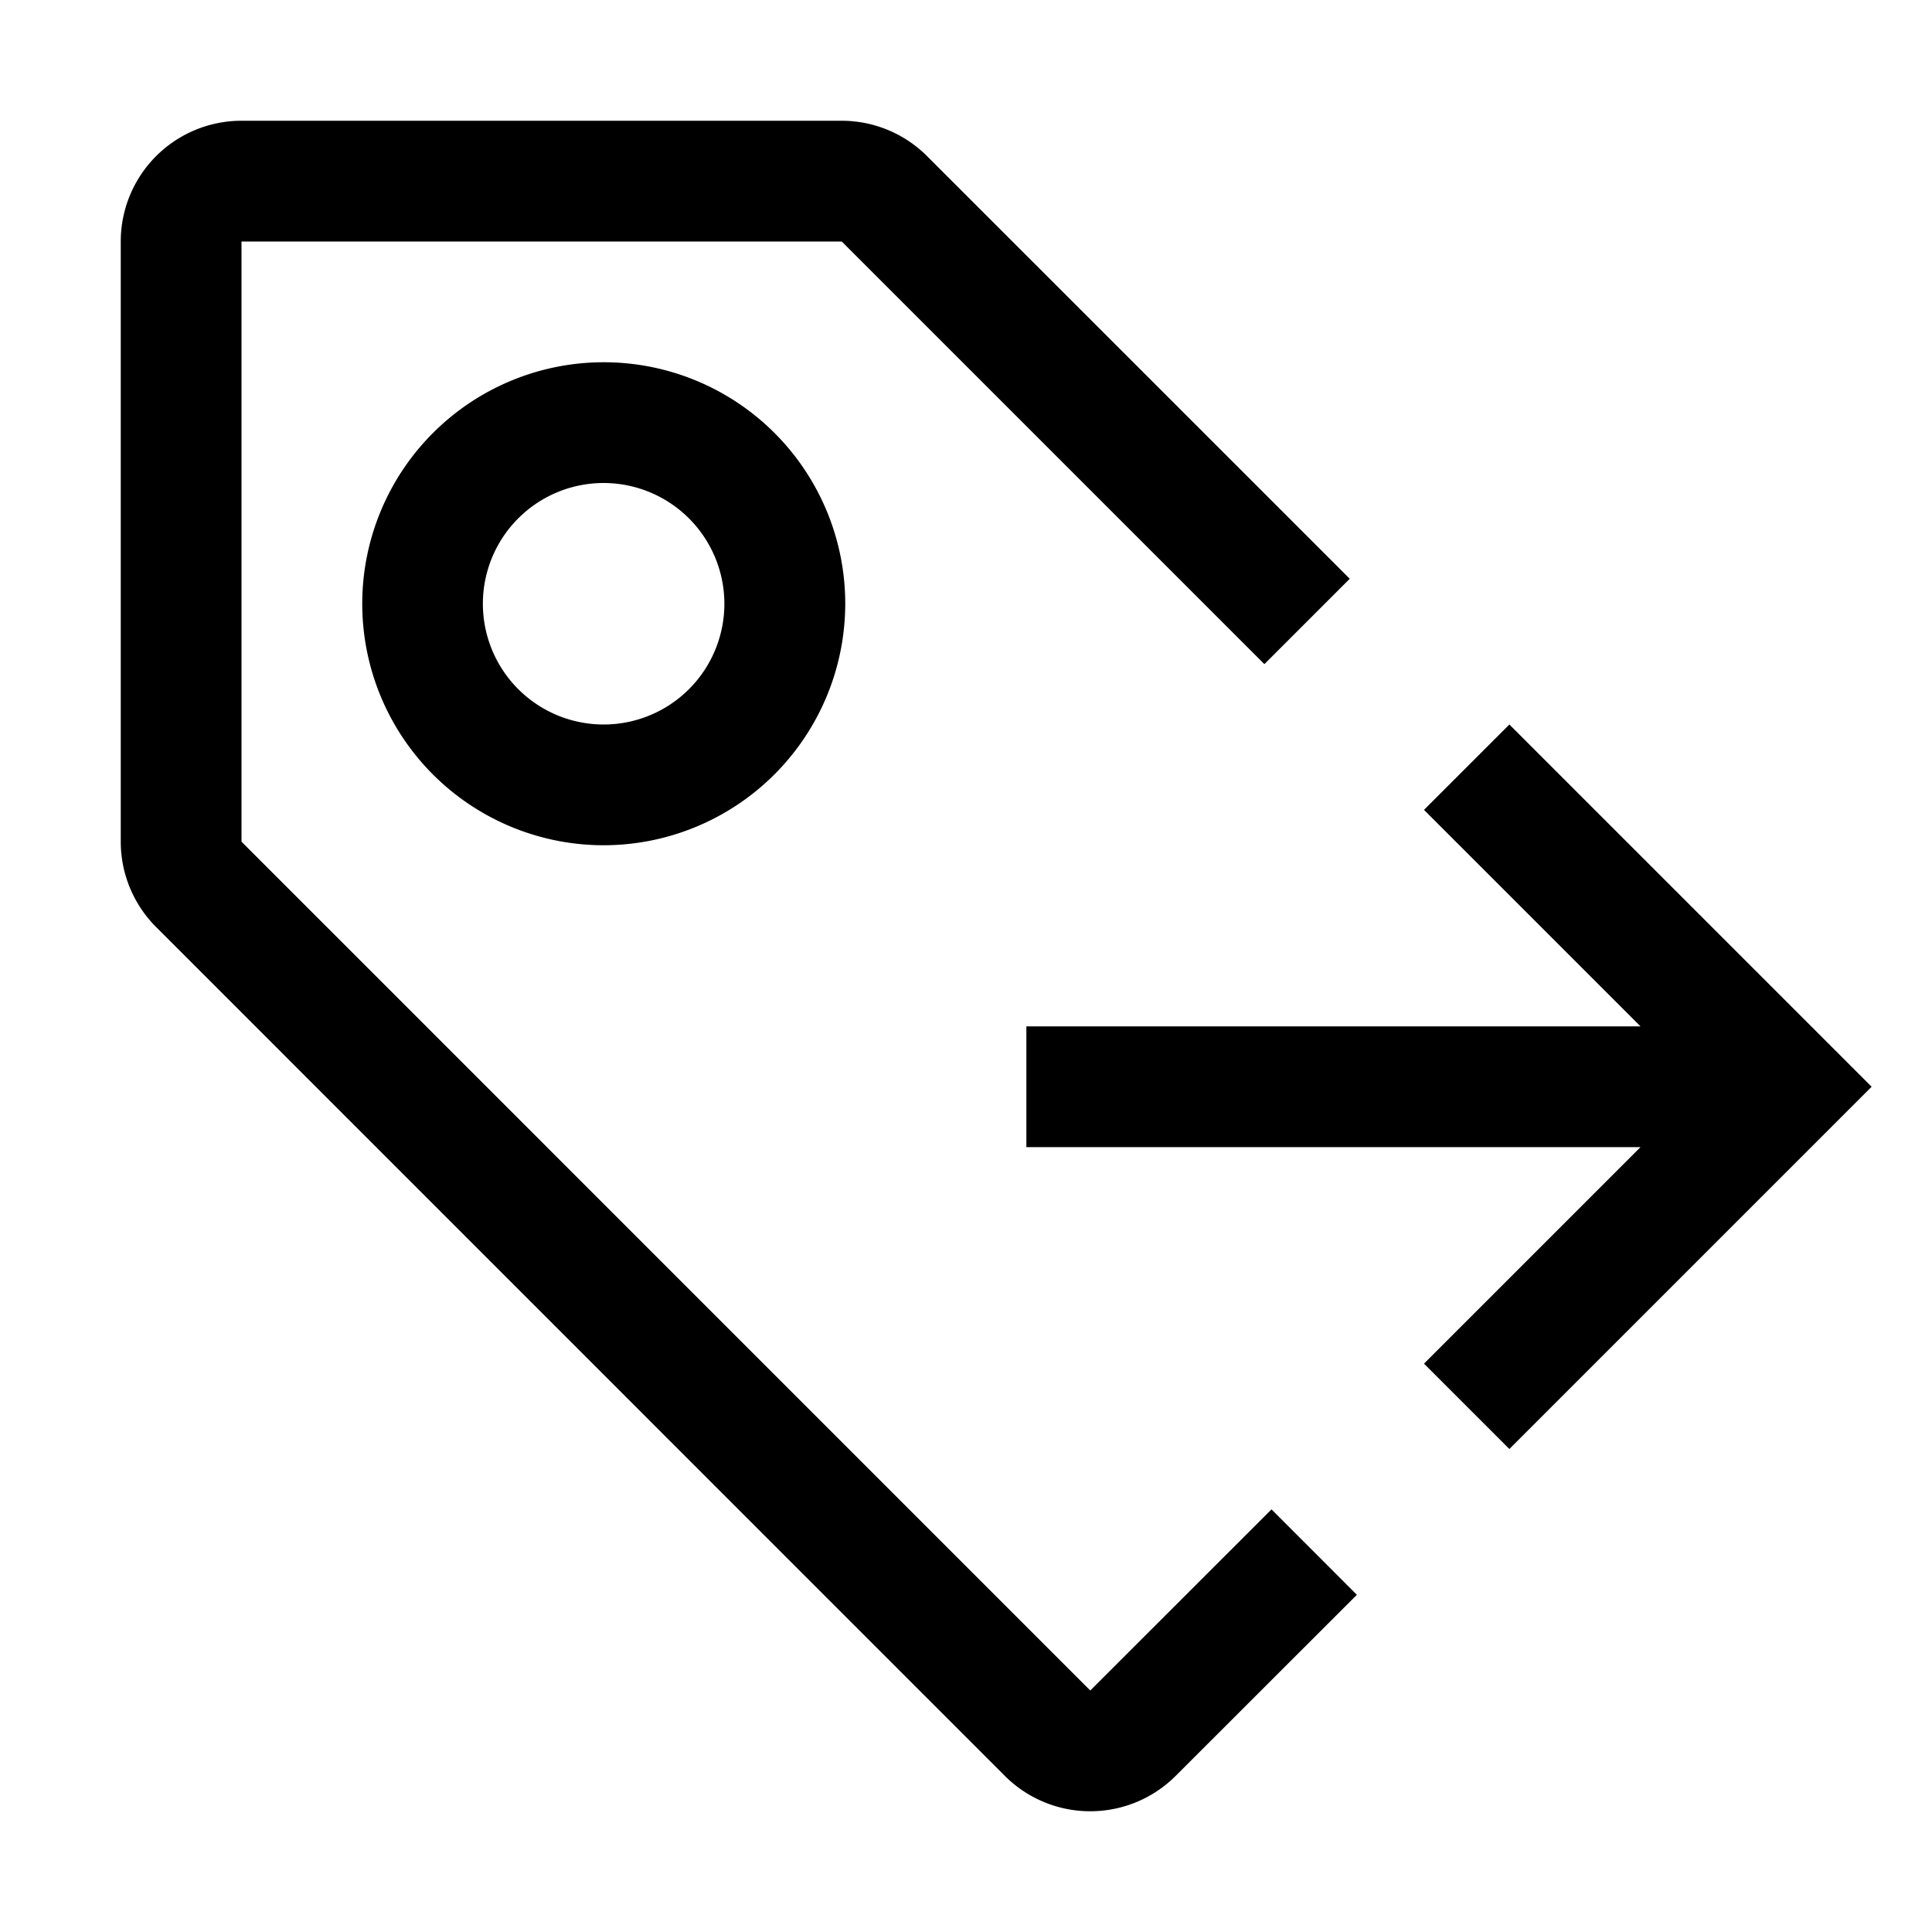 <?xml version="1.0" encoding="utf-8"?>
<!-- Generator: www.svgicons.com -->
<svg xmlns="http://www.w3.org/2000/svg" width="800" height="800" viewBox="0 0 32 32">
<path fill="currentColor" d="m31 18l-6-6l-1.414 1.414L27.172 17H17v2h10.172l-3.586 3.586L25 24zm-21-4a4 4 0 1 1 4-4a4.005 4.005 0 0 1-4 4m0-6a2 2 0 1 0 1.998 2.004A2.002 2.002 0 0 0 10 8"/><path fill="currentColor" d="m21.06 25l-3.002 3L4 13.941V4h9.942l7 7l1.414-1.414l-7.001-7A2 2 0 0 0 13.941 2H4a2 2 0 0 0-2 2v9.941a2 2 0 0 0 .586 1.414l14.058 14.06a2.001 2.001 0 0 0 2.828 0l3.002-3Z"/>
</svg>